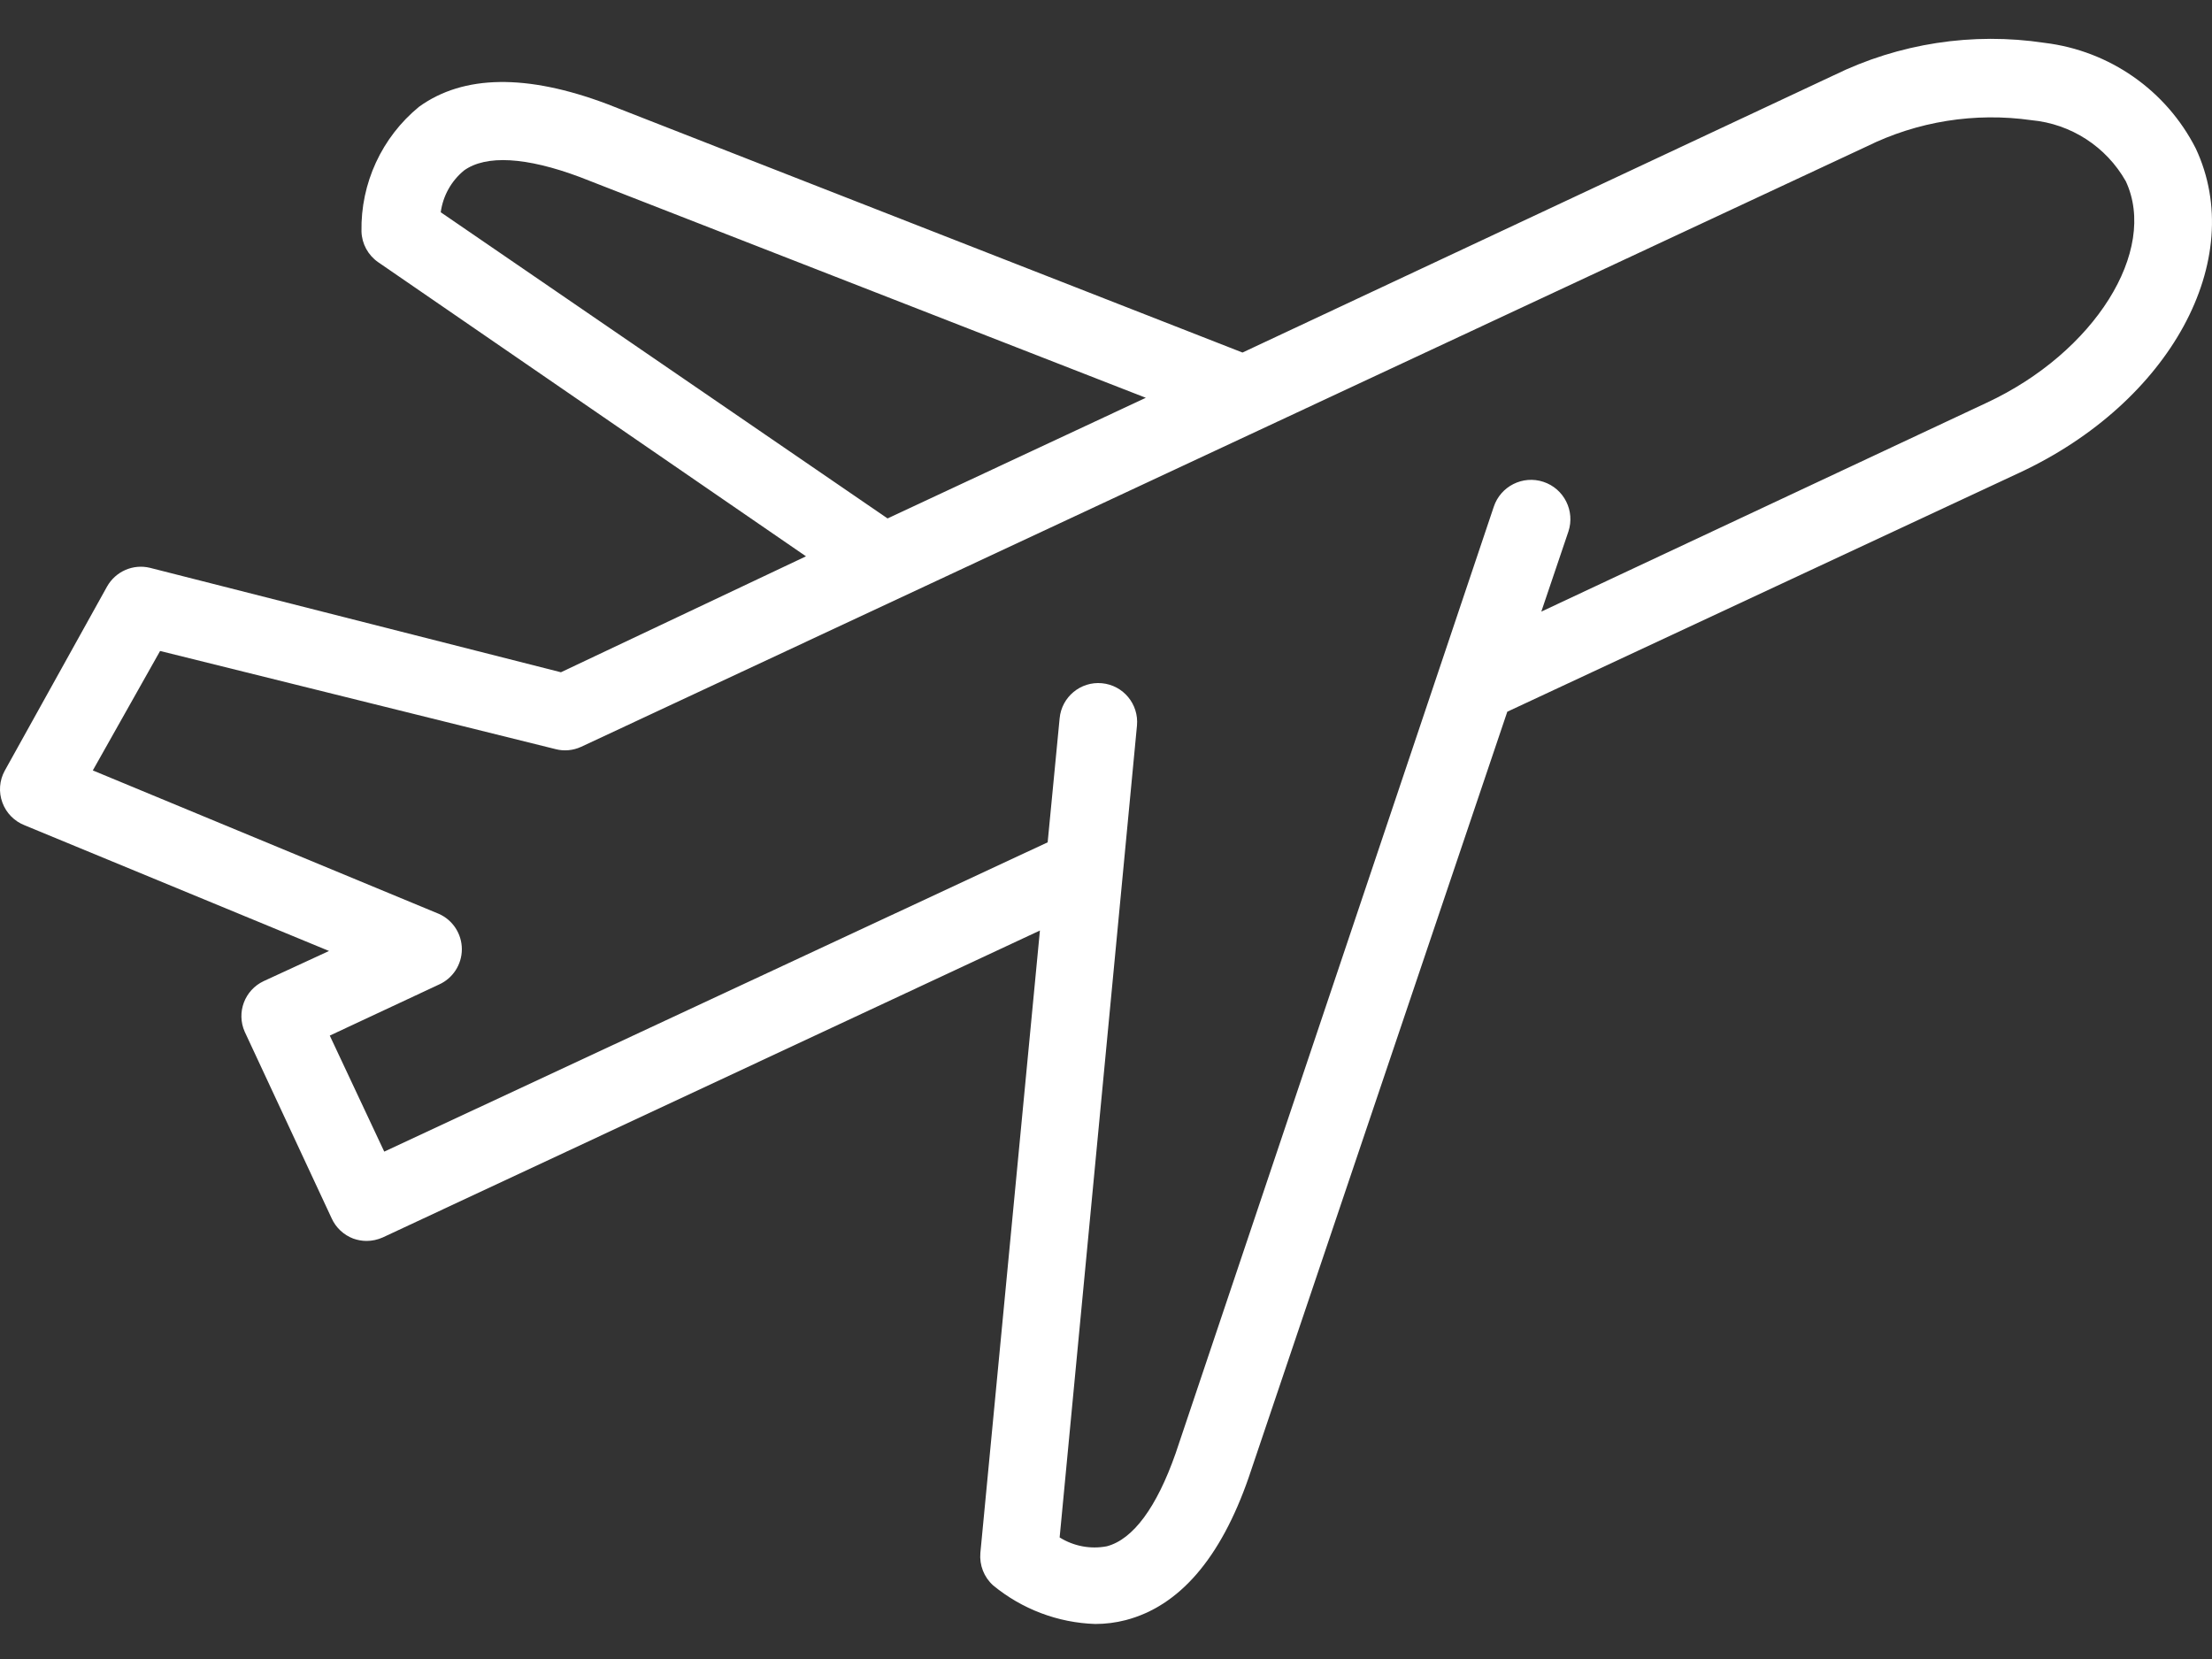 <svg xmlns="http://www.w3.org/2000/svg" fill="none" viewBox="0 0 24 18" height="18" width="24">
<rect x="0" y="0" width="24" height="18" fill="#333333" stroke="none"/>
<path fill="white" d="M2.861 10.645C2.654 10.742 2.563 10.986 2.655 11.194L3.599 13.22C3.645 13.321 3.73 13.4 3.834 13.439C3.88 13.455 3.928 13.464 3.977 13.464C4.037 13.464 4.097 13.451 4.153 13.426L11.283 10.096L10.637 16.848C10.625 16.981 10.676 17.112 10.775 17.201C11.088 17.459 11.478 17.607 11.883 17.62C11.995 17.62 12.106 17.606 12.214 17.578C12.793 17.427 13.242 16.912 13.548 16.031L16.354 7.722L21.911 5.129C23.547 4.366 24.39 2.819 23.824 1.611C23.503 0.979 22.887 0.55 22.184 0.465C21.402 0.347 20.604 0.47 19.894 0.818L13.481 3.825L6.586 1.128C5.717 0.801 5.029 0.81 4.547 1.158C4.142 1.49 3.912 1.989 3.922 2.512C3.926 2.645 3.993 2.768 4.102 2.844L8.745 6.036L6.086 7.294L1.628 6.161C1.445 6.116 1.255 6.199 1.162 6.363L0.051 8.363C-0.007 8.469 -0.016 8.595 0.026 8.708C0.068 8.822 0.156 8.911 0.269 8.955L3.57 10.318L2.861 10.645ZM4.782 2.303C4.806 2.125 4.896 1.964 5.034 1.85C5.273 1.678 5.709 1.703 6.292 1.921L12.432 4.316L9.63 5.625L4.782 2.303ZM1.007 8.359L1.737 7.063L6.028 8.128C6.12 8.152 6.218 8.143 6.305 8.103L20.251 1.59C20.805 1.316 21.429 1.217 22.041 1.304C22.471 1.344 22.853 1.592 23.065 1.967C23.417 2.722 22.725 3.825 21.555 4.37L16.723 6.636L17.017 5.767C17.091 5.544 16.97 5.302 16.746 5.228C16.523 5.154 16.281 5.275 16.207 5.499L12.755 15.77C12.55 16.354 12.294 16.702 12.009 16.777C11.832 16.811 11.649 16.776 11.497 16.681L12.336 7.873C12.358 7.641 12.188 7.435 11.956 7.413C11.725 7.391 11.519 7.561 11.497 7.793L11.367 9.139L4.169 12.495L3.578 11.236L4.761 10.683C4.913 10.616 5.011 10.465 5.011 10.299C5.011 10.133 4.913 9.982 4.761 9.915L1.007 8.359Z"></path>
</svg>
